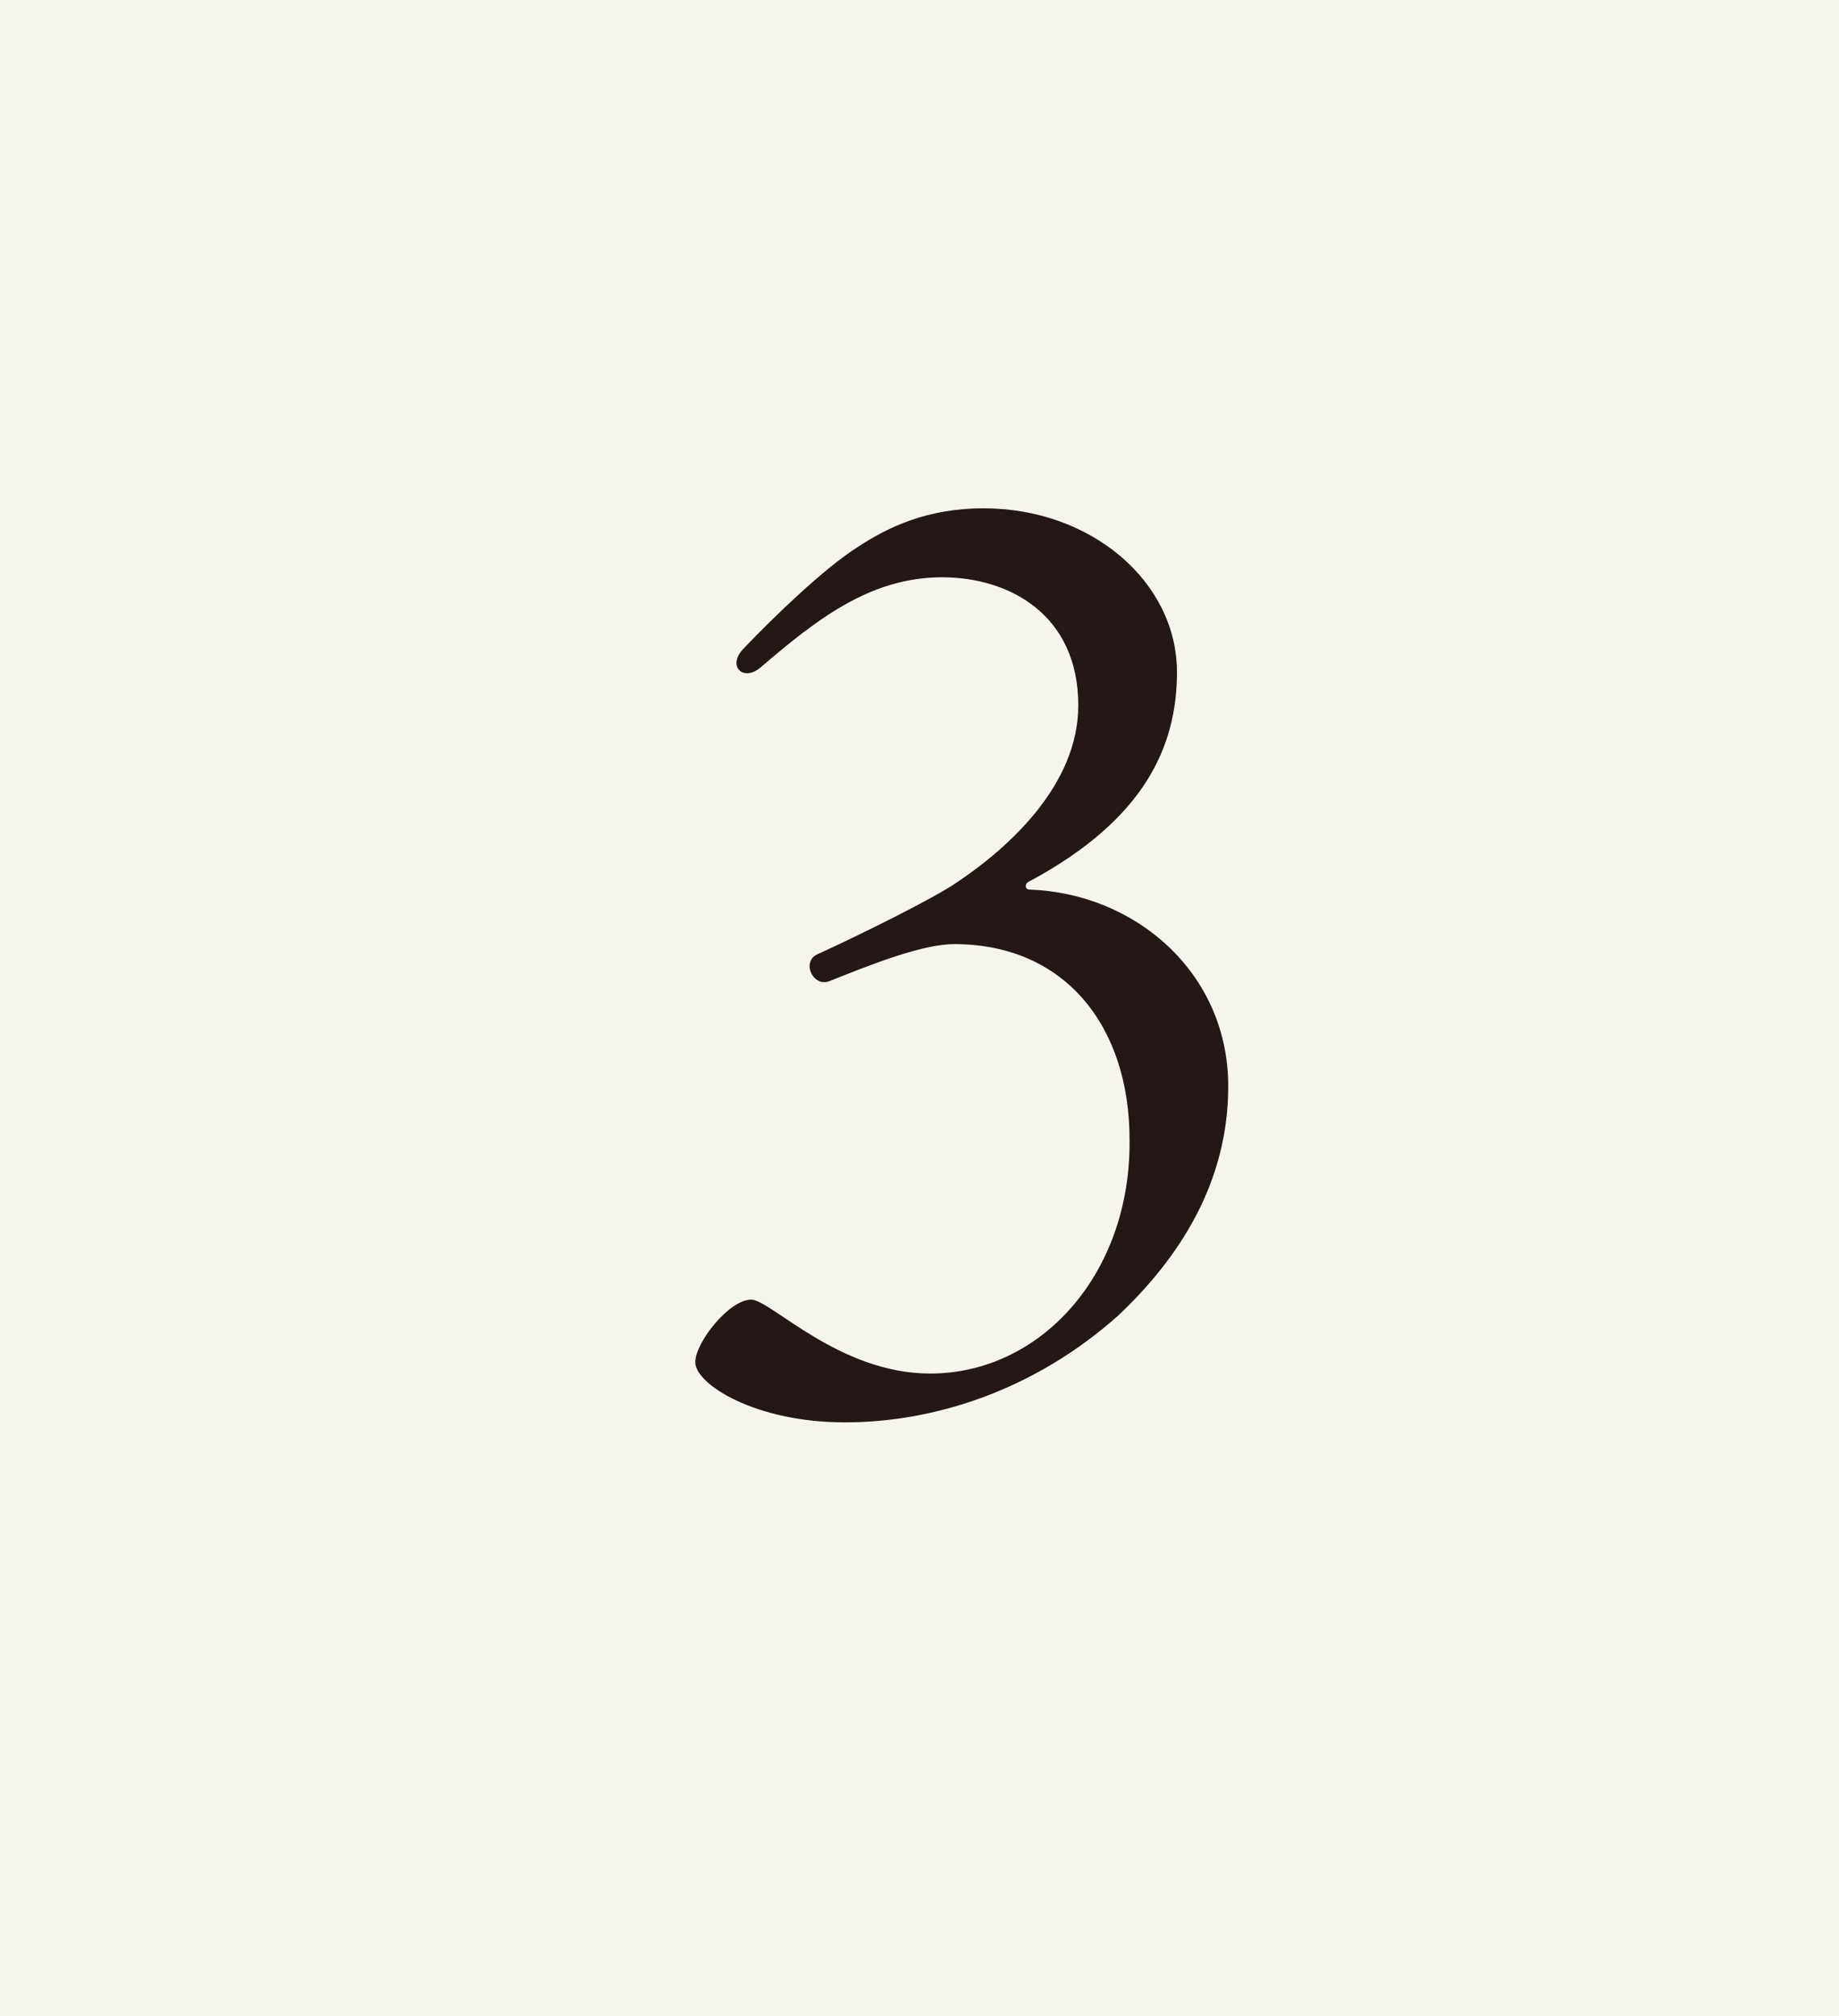 <?xml version="1.0" encoding="UTF-8"?>
<svg id="_レイヤー_2" data-name="レイヤー_2" xmlns="http://www.w3.org/2000/svg" viewBox="0 0 52 57">
  <defs>
    <style>
      .cls-1 {
        fill: #f5f4ed;
      }

      .cls-2 {
        fill: #231815;
      }
    </style>
  </defs>
  <g id="_内容" data-name="内容">
    <rect class="cls-1" width="52" height="57"/>
    <path class="cls-2" d="M19.66,38.51c0-.56.96-1.77,1.58-1.77.55,0,2.48,2.09,5.06,2.09,3.13,0,5.68-2.82,5.64-6.61,0-3.2-1.82-5.53-4.96-5.53-.89,0-2.31.56-3.51,1.04-.48.21-.83-.56-.34-.76,1.14-.52,3.27-1.57,3.92-2.02,1.51-1.01,3.44-2.78,3.44-5.01,0-2.57-1.96-3.62-3.85-3.62-2.06,0-3.58,1.22-5.16,2.57-.48.38-.93-.07-.45-.56.86-.9,2.27-2.26,3.2-2.85.89-.59,2-1.11,3.58-1.11,3.06,0,5.47,2.09,5.47,4.63,0,2.12-.93,4.17-4.16,5.91-.17.07-.14.24,0,.24,2.96.1,5.61,2.33,5.61,5.56,0,2.75-1.41,4.87-3.1,6.47-2.37,2.12-5.2,3.03-7.74,3.03s-4.23-1.08-4.23-1.7Z"/>
  </g>
</svg>